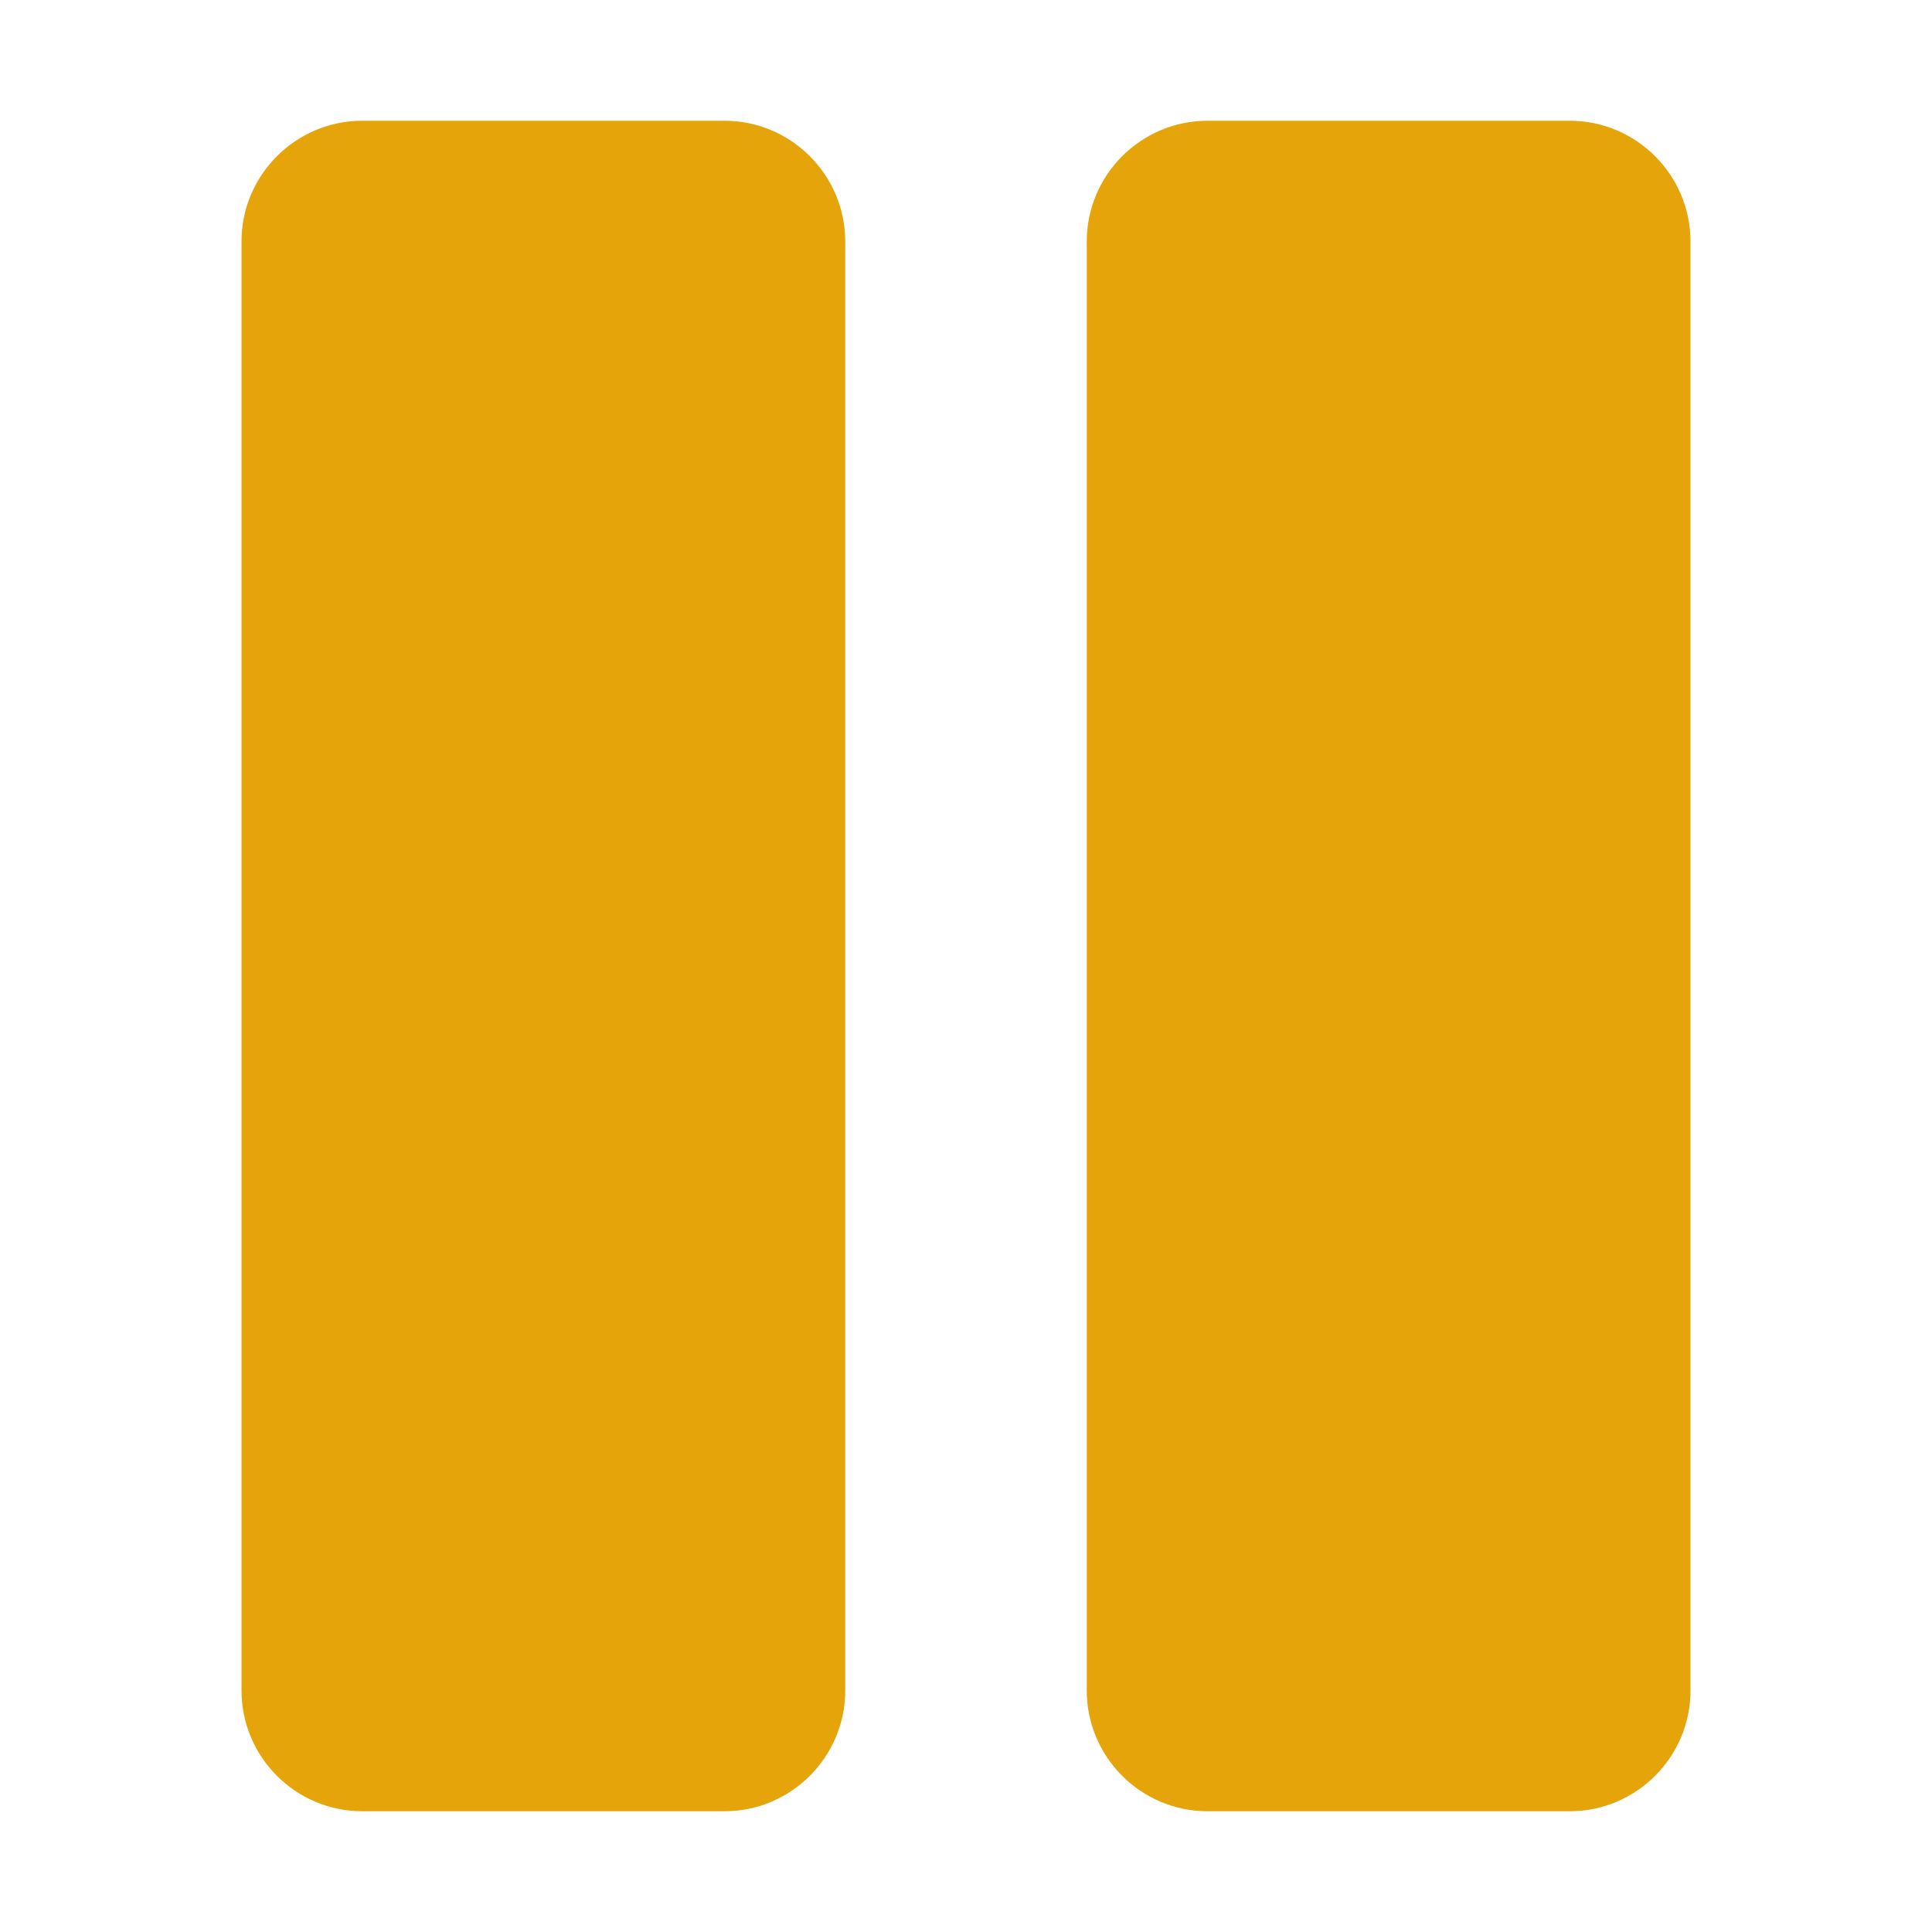 <?xml version="1.0" encoding="UTF-8"?>
<svg width="16px" height="16px" version="1.1" viewBox="0 0 16 16" xmlns="http://www.w3.org/2000/svg">
 <g fill="#e5a50a">
  <path d="m3 1h3c0.551 0 1 0.449 1 1v12c0 0.551-0.449 1-1 1h-3c-0.551 0-1-0.449-1-1v-12c0-0.551 0.449-1 1-1z"/>
  <path d="m10 1h3c0.551 0 1 0.449 1 1v12c0 0.551-0.449 1-1 1h-3c-0.551 0-1-0.449-1-1v-12c0-0.551 0.449-1 1-1z"/>
 </g>
</svg>

